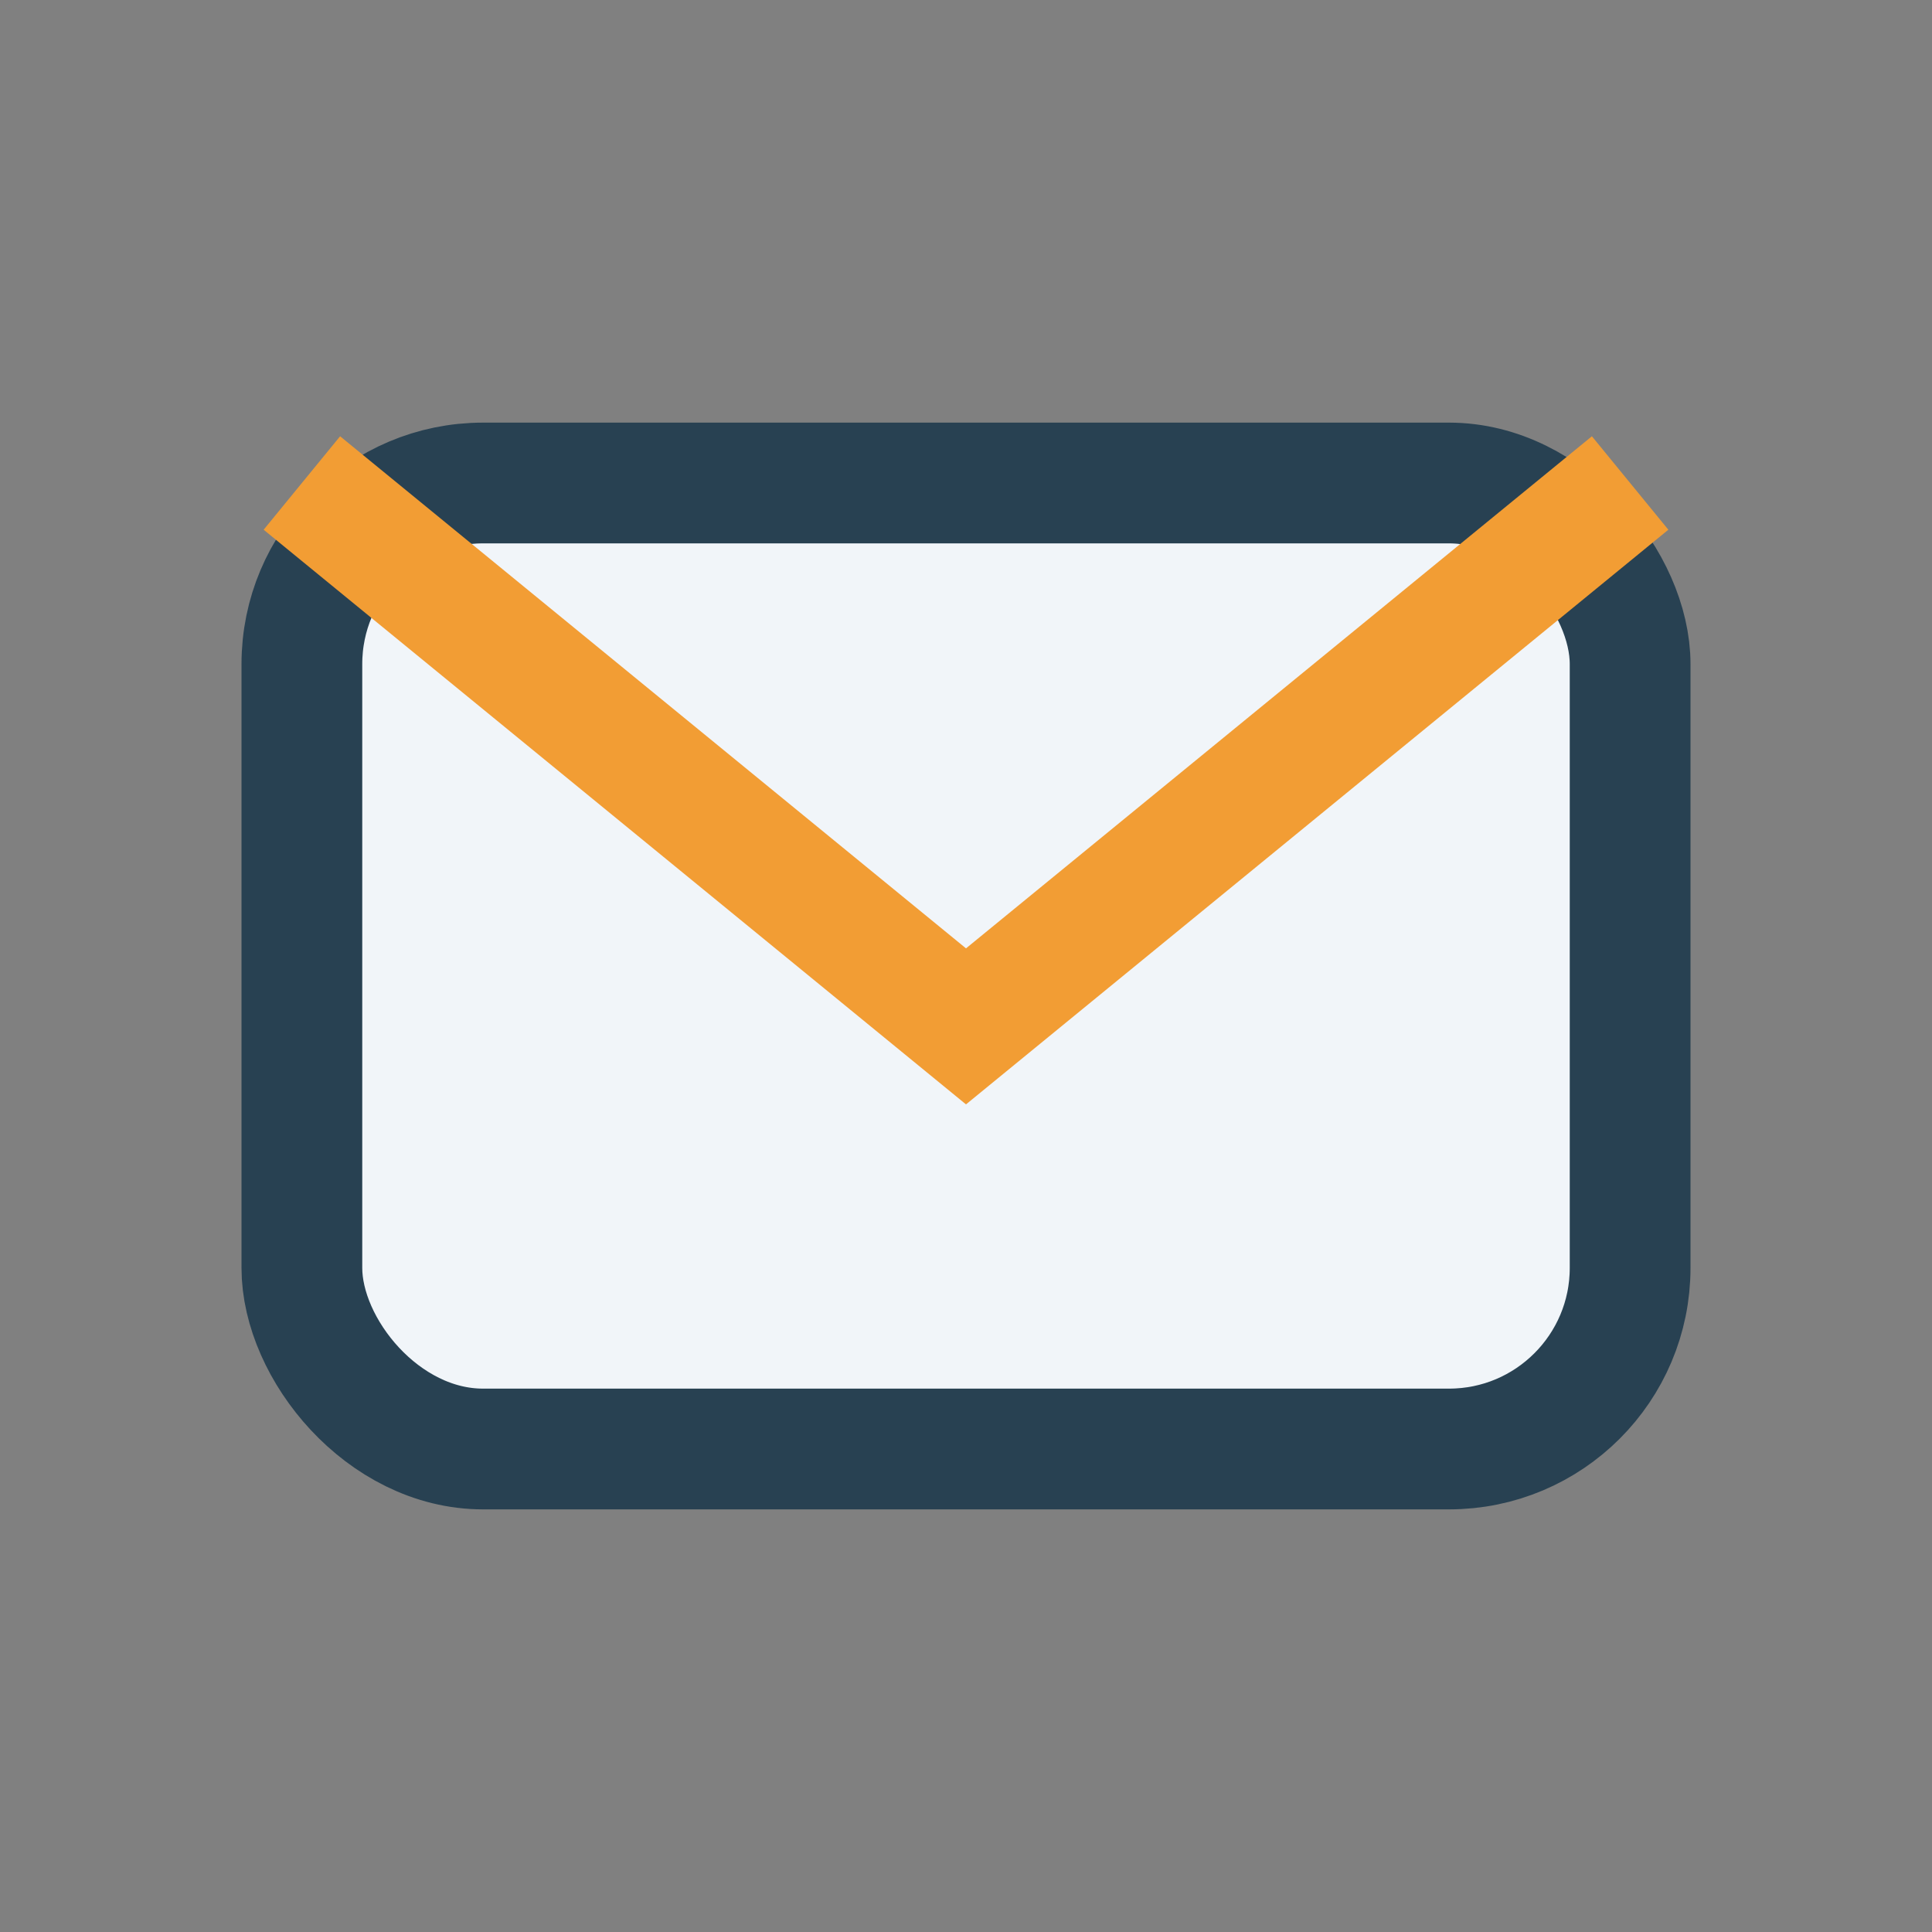 <?xml version="1.0" encoding="UTF-8"?>
<svg xmlns="http://www.w3.org/2000/svg" width="32" height="32" viewBox="0 0 32 32"><rect x="0" y="0" width="32" height="32" fill="#808080" stroke="none"/><rect x="5" y="8" width="22" height="16" rx="3" fill="#F1F5F9" stroke="#284152" stroke-width="2"/><path d="M5 8l11 9 11-9" stroke="#F29D34" stroke-width="2" fill="none"/></svg>
